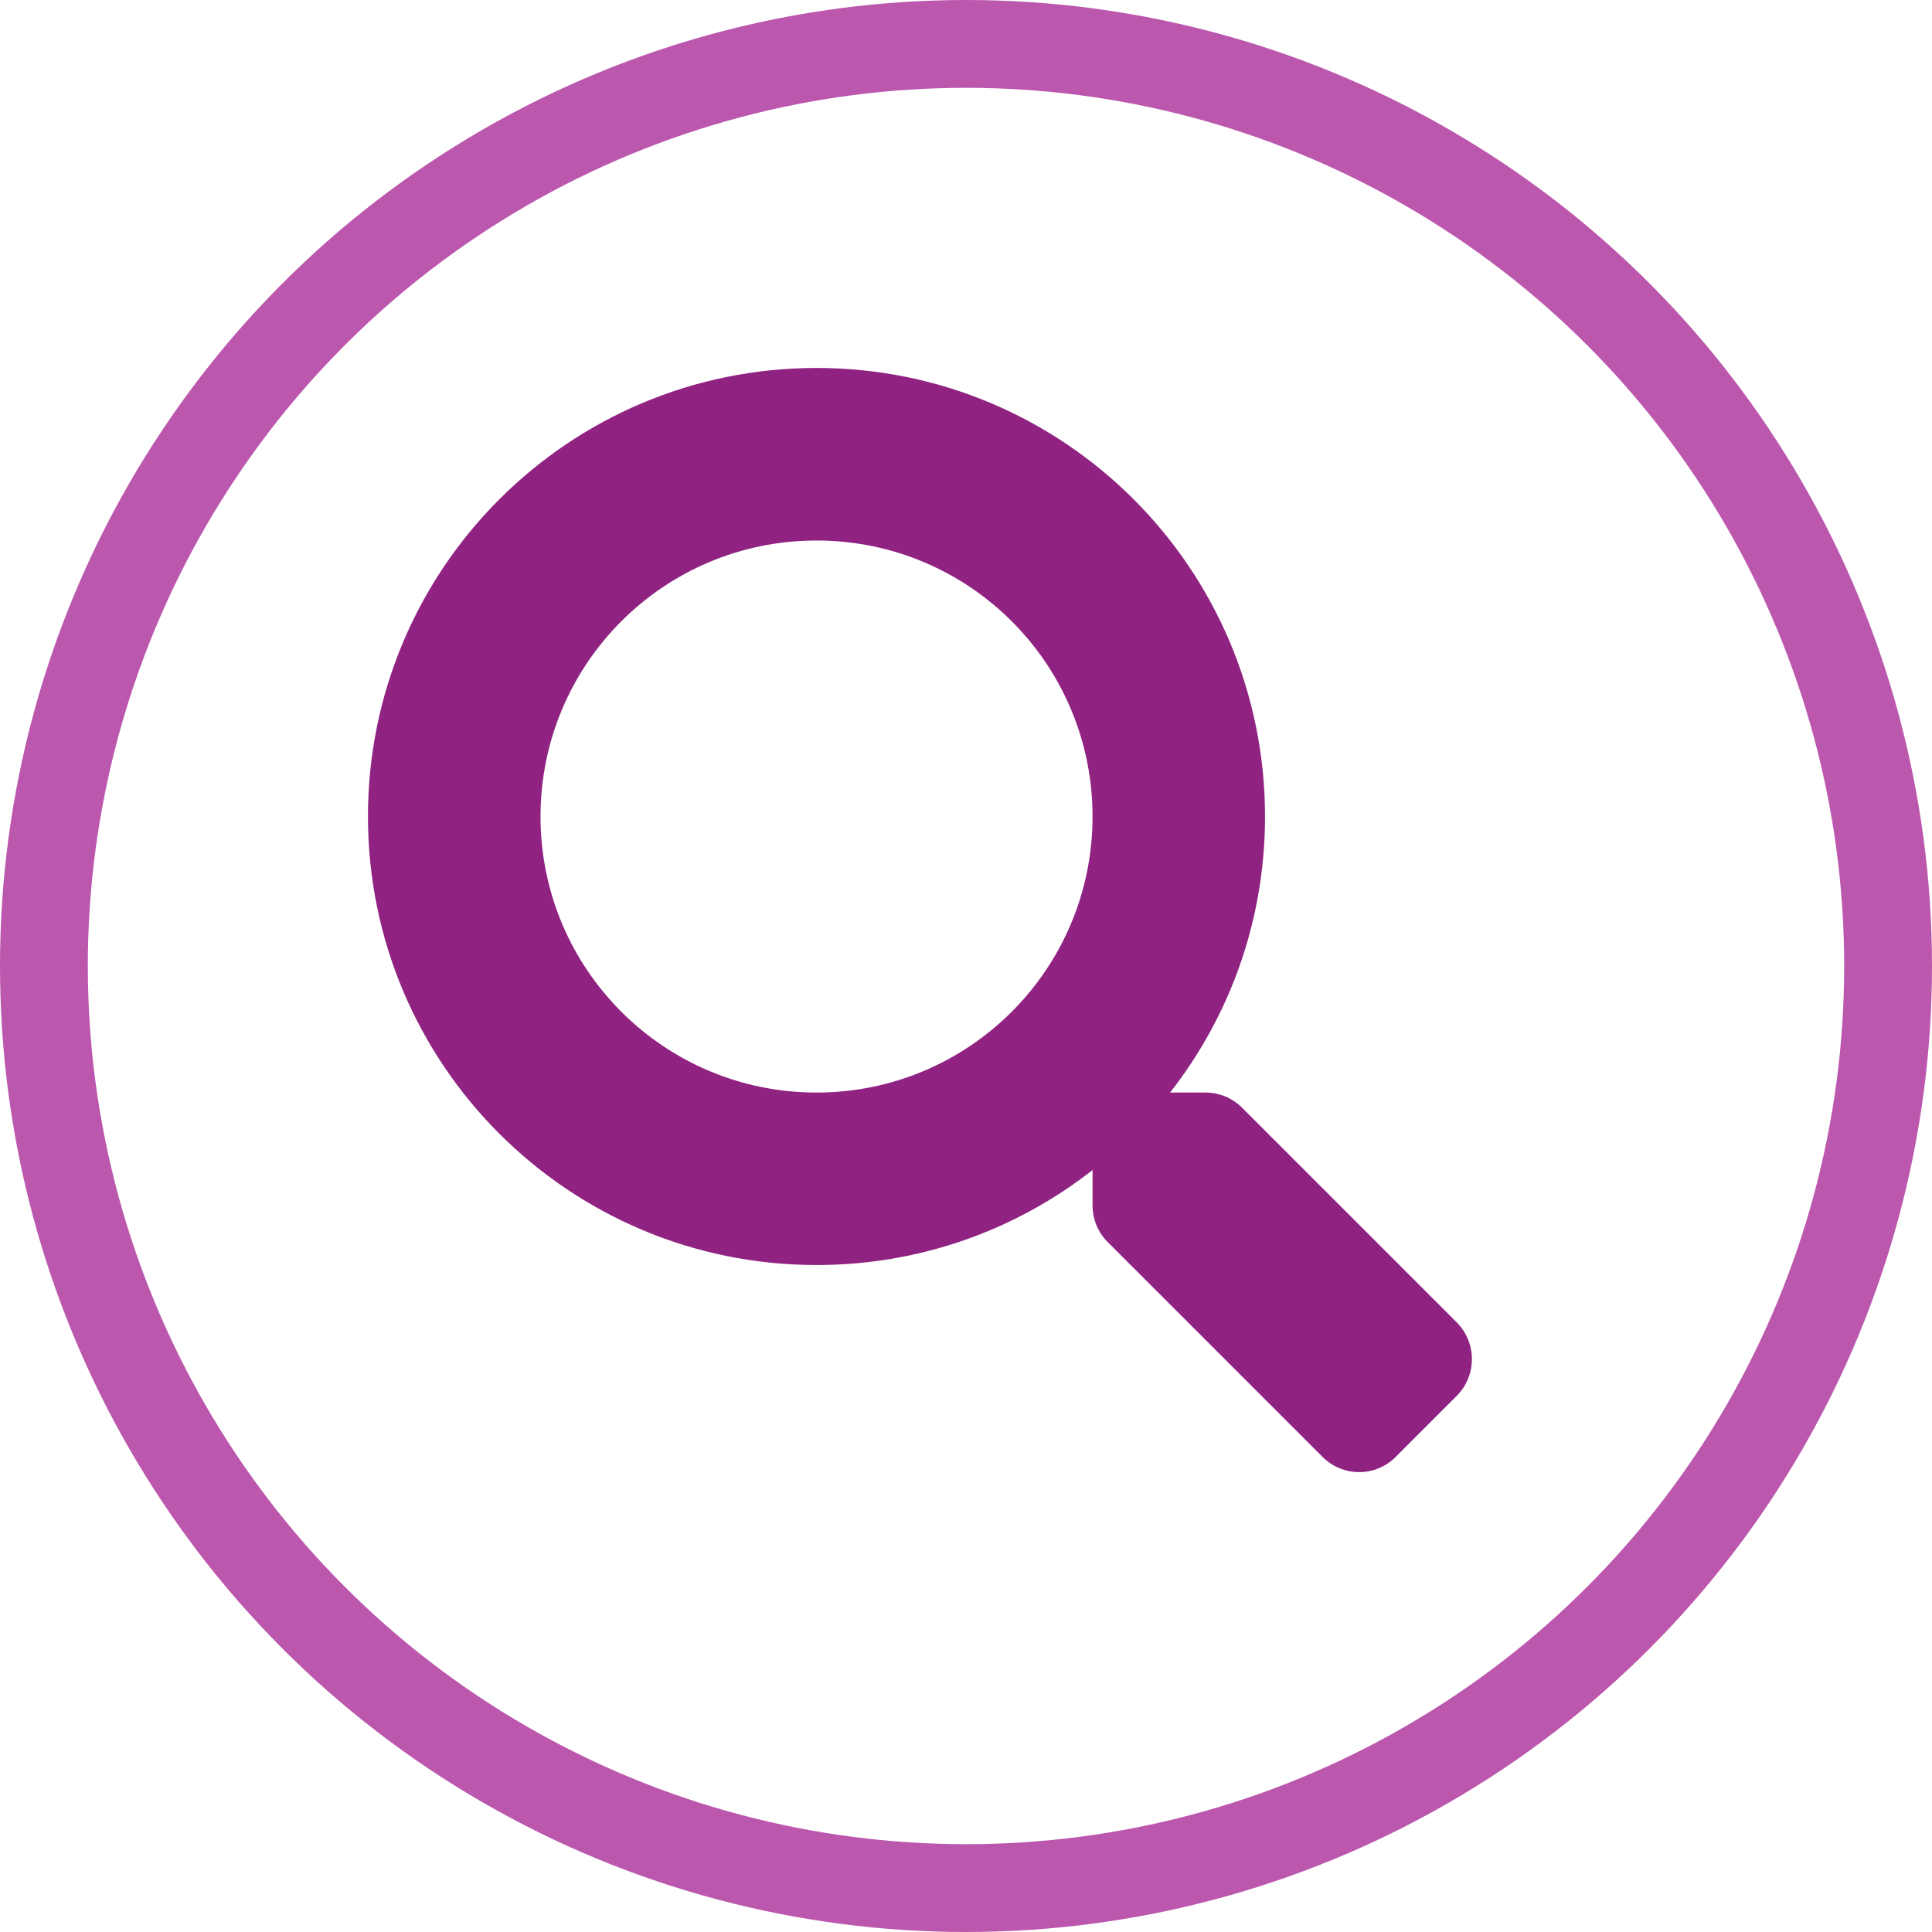 <svg width="22" height="22" viewBox="0 0 22 22" fill="none" xmlns="http://www.w3.org/2000/svg">
<circle cx="11" cy="11" r="10.5" stroke="#BB58AE"/>
<g clip-path="url(#clip0_673_3020)">
<path d="M16.59 15.06L14.142 12.612C14.032 12.502 13.882 12.441 13.725 12.441H13.324C14.002 11.574 14.405 10.484 14.405 9.298C14.405 6.476 12.119 4.19 9.298 4.19C6.476 4.19 4.19 6.476 4.19 9.298C4.19 12.119 6.476 14.405 9.298 14.405C10.484 14.405 11.574 14.002 12.441 13.324V13.725C12.441 13.882 12.502 14.032 12.612 14.142L15.06 16.59C15.291 16.821 15.664 16.821 15.893 16.59L16.588 15.895C16.818 15.664 16.818 15.291 16.59 15.06ZM9.298 12.441C7.562 12.441 6.155 11.036 6.155 9.298C6.155 7.562 7.559 6.155 9.298 6.155C11.034 6.155 12.441 7.559 12.441 9.298C12.441 11.034 11.036 12.441 9.298 12.441Z" fill="#902382"/>
</g>
<defs>
<clipPath id="clip0_673_3020">
<rect width="12.571" height="12.571" fill="white" transform="translate(4.19 4.19)"/>
</clipPath>
</defs>
</svg>
